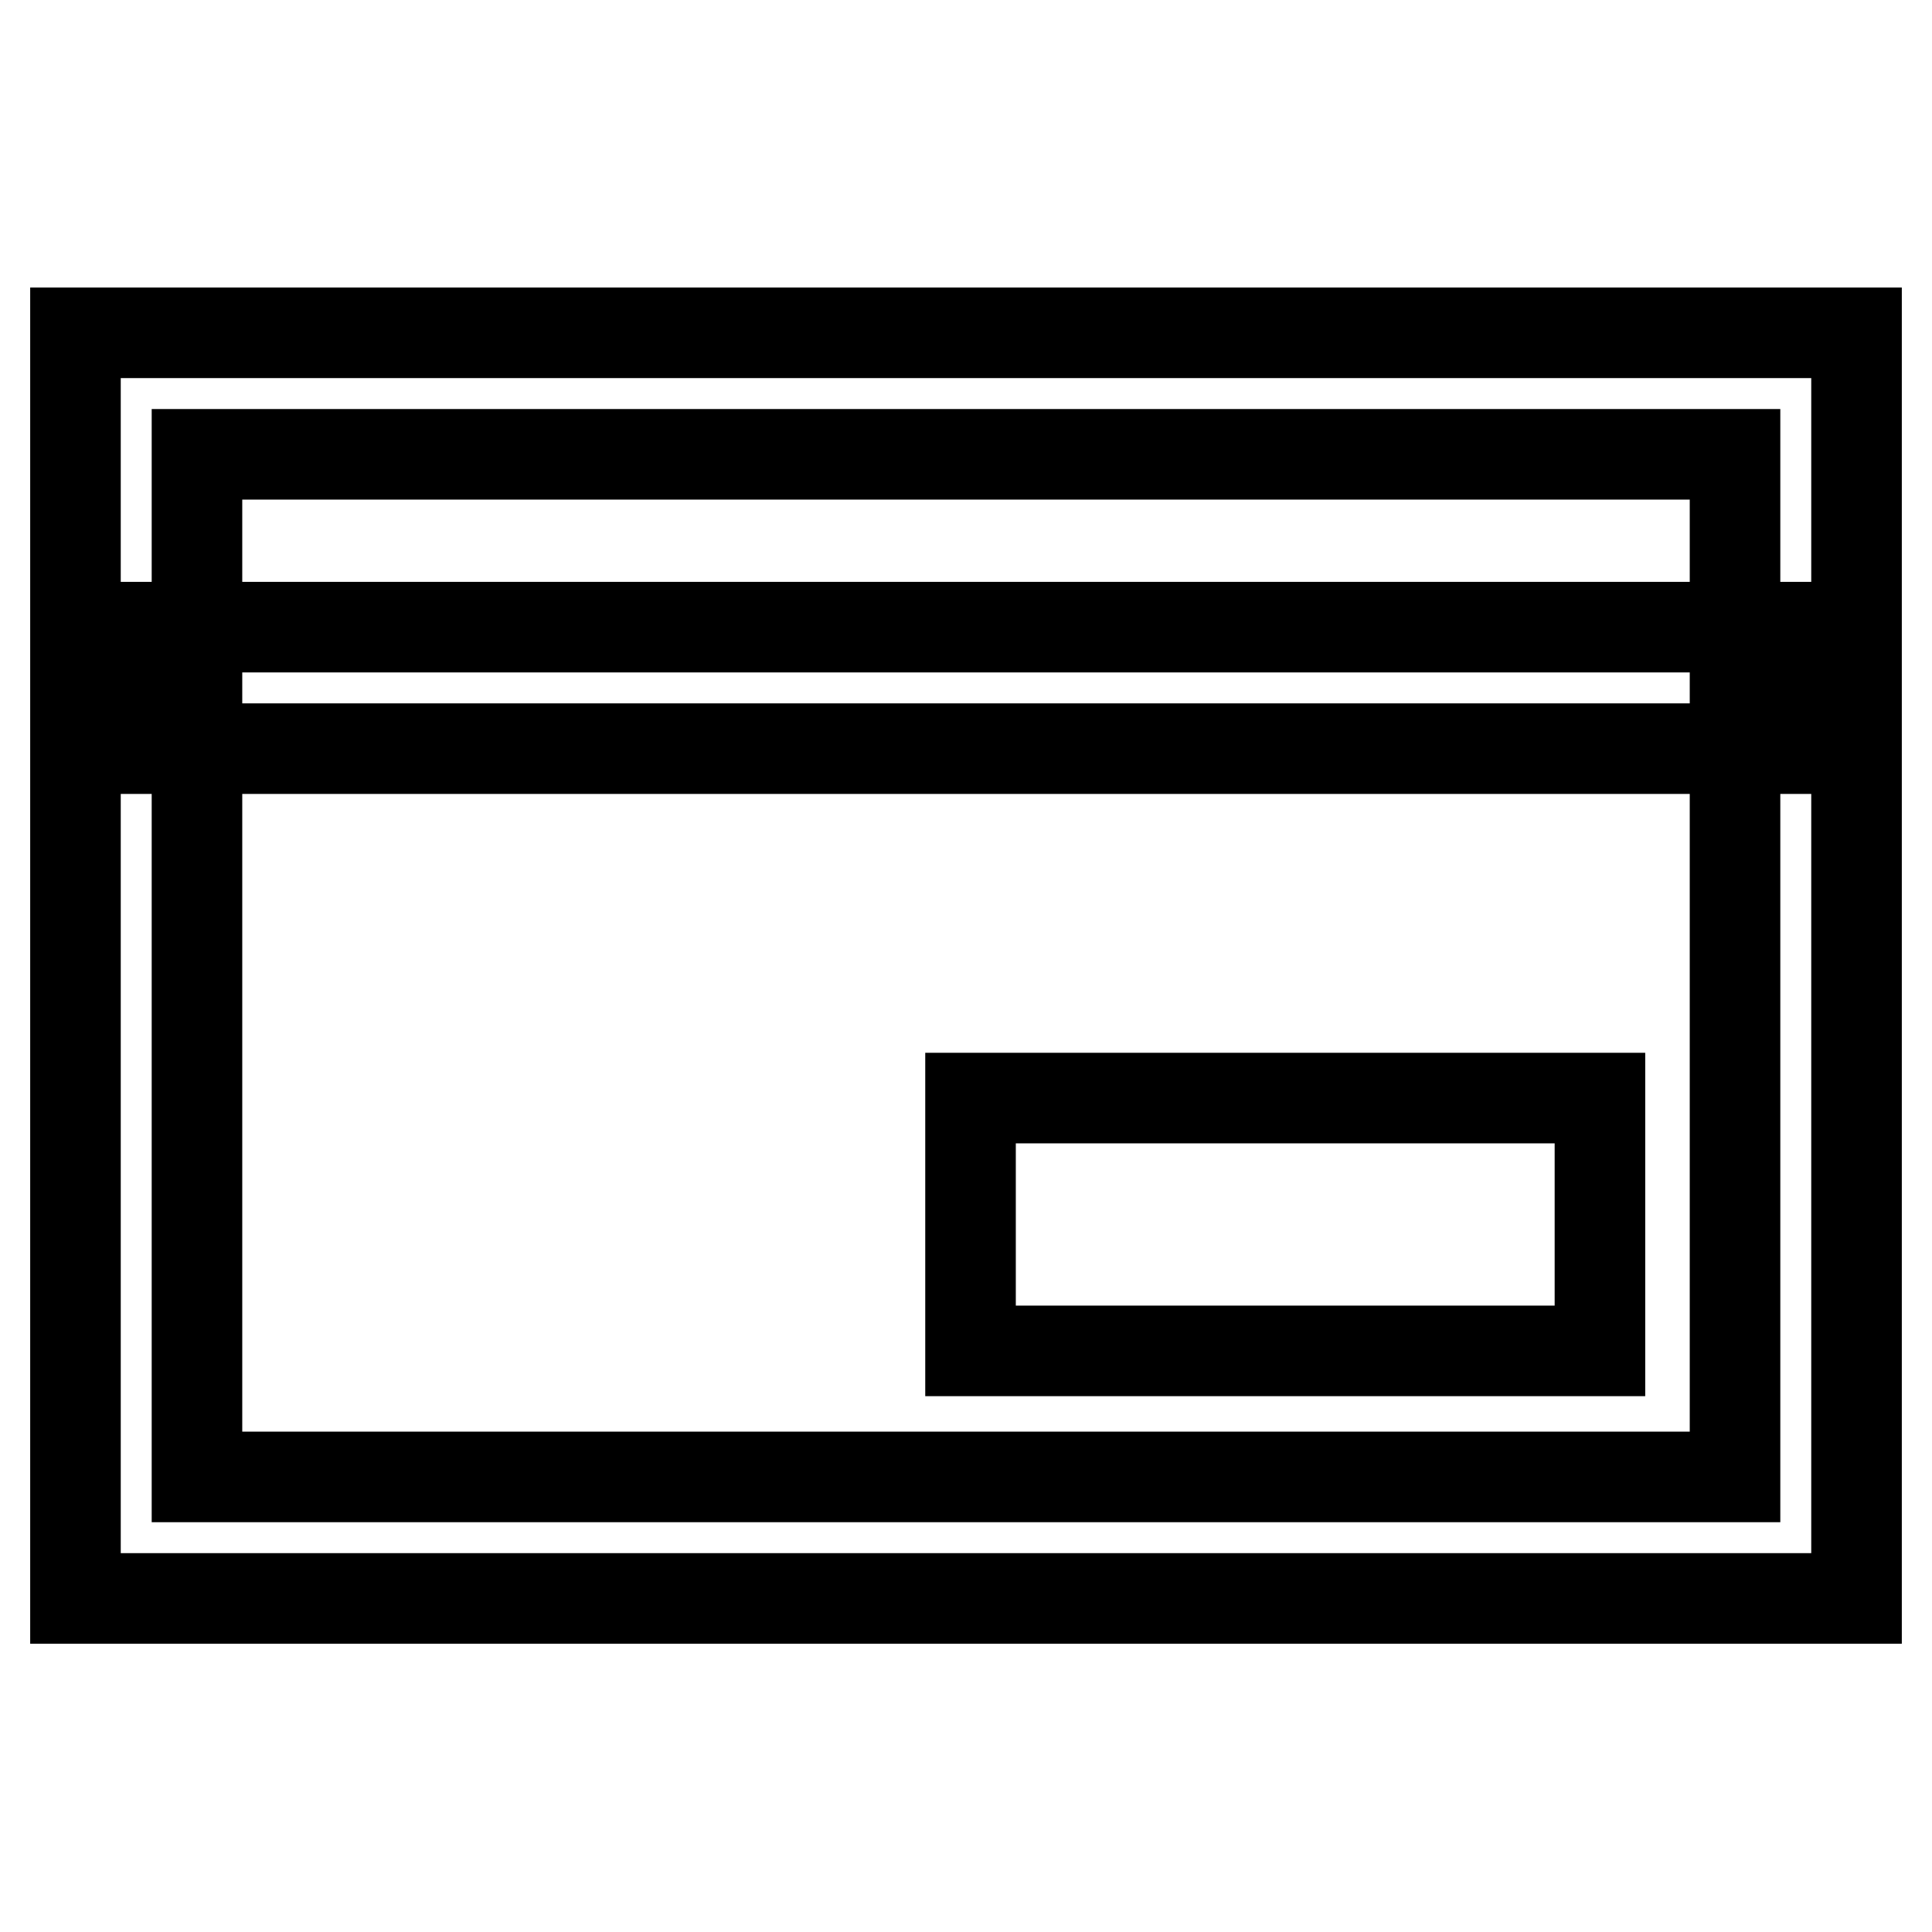 <?xml version="1.0" encoding="utf-8"?>
<!-- Svg Vector Icons : http://www.onlinewebfonts.com/icon -->
<!DOCTYPE svg PUBLIC "-//W3C//DTD SVG 1.1//EN" "http://www.w3.org/Graphics/SVG/1.1/DTD/svg11.dtd">
<svg version="1.1" xmlns="http://www.w3.org/2000/svg" xmlns:xlink="http://www.w3.org/1999/xlink" x="0px" y="0px" viewBox="0 0 256 256" enable-background="new 0 0 256 256" xml:space="preserve">
<g> <path stroke-width="12" fill-opacity="0" stroke="#000000"  d="M246,211.8H10V44.1h236L246,211.8L246,211.8z M26.1,195.7h203.8V60.2H26.1V195.7L26.1,195.7z"/> <path stroke-width="12" fill-opacity="0" stroke="#000000"  d="M18,83.1h219.9v16.1H18V83.1z M128.6,145.5H212v33.5h-83.4V145.5z"/></g>
</svg>